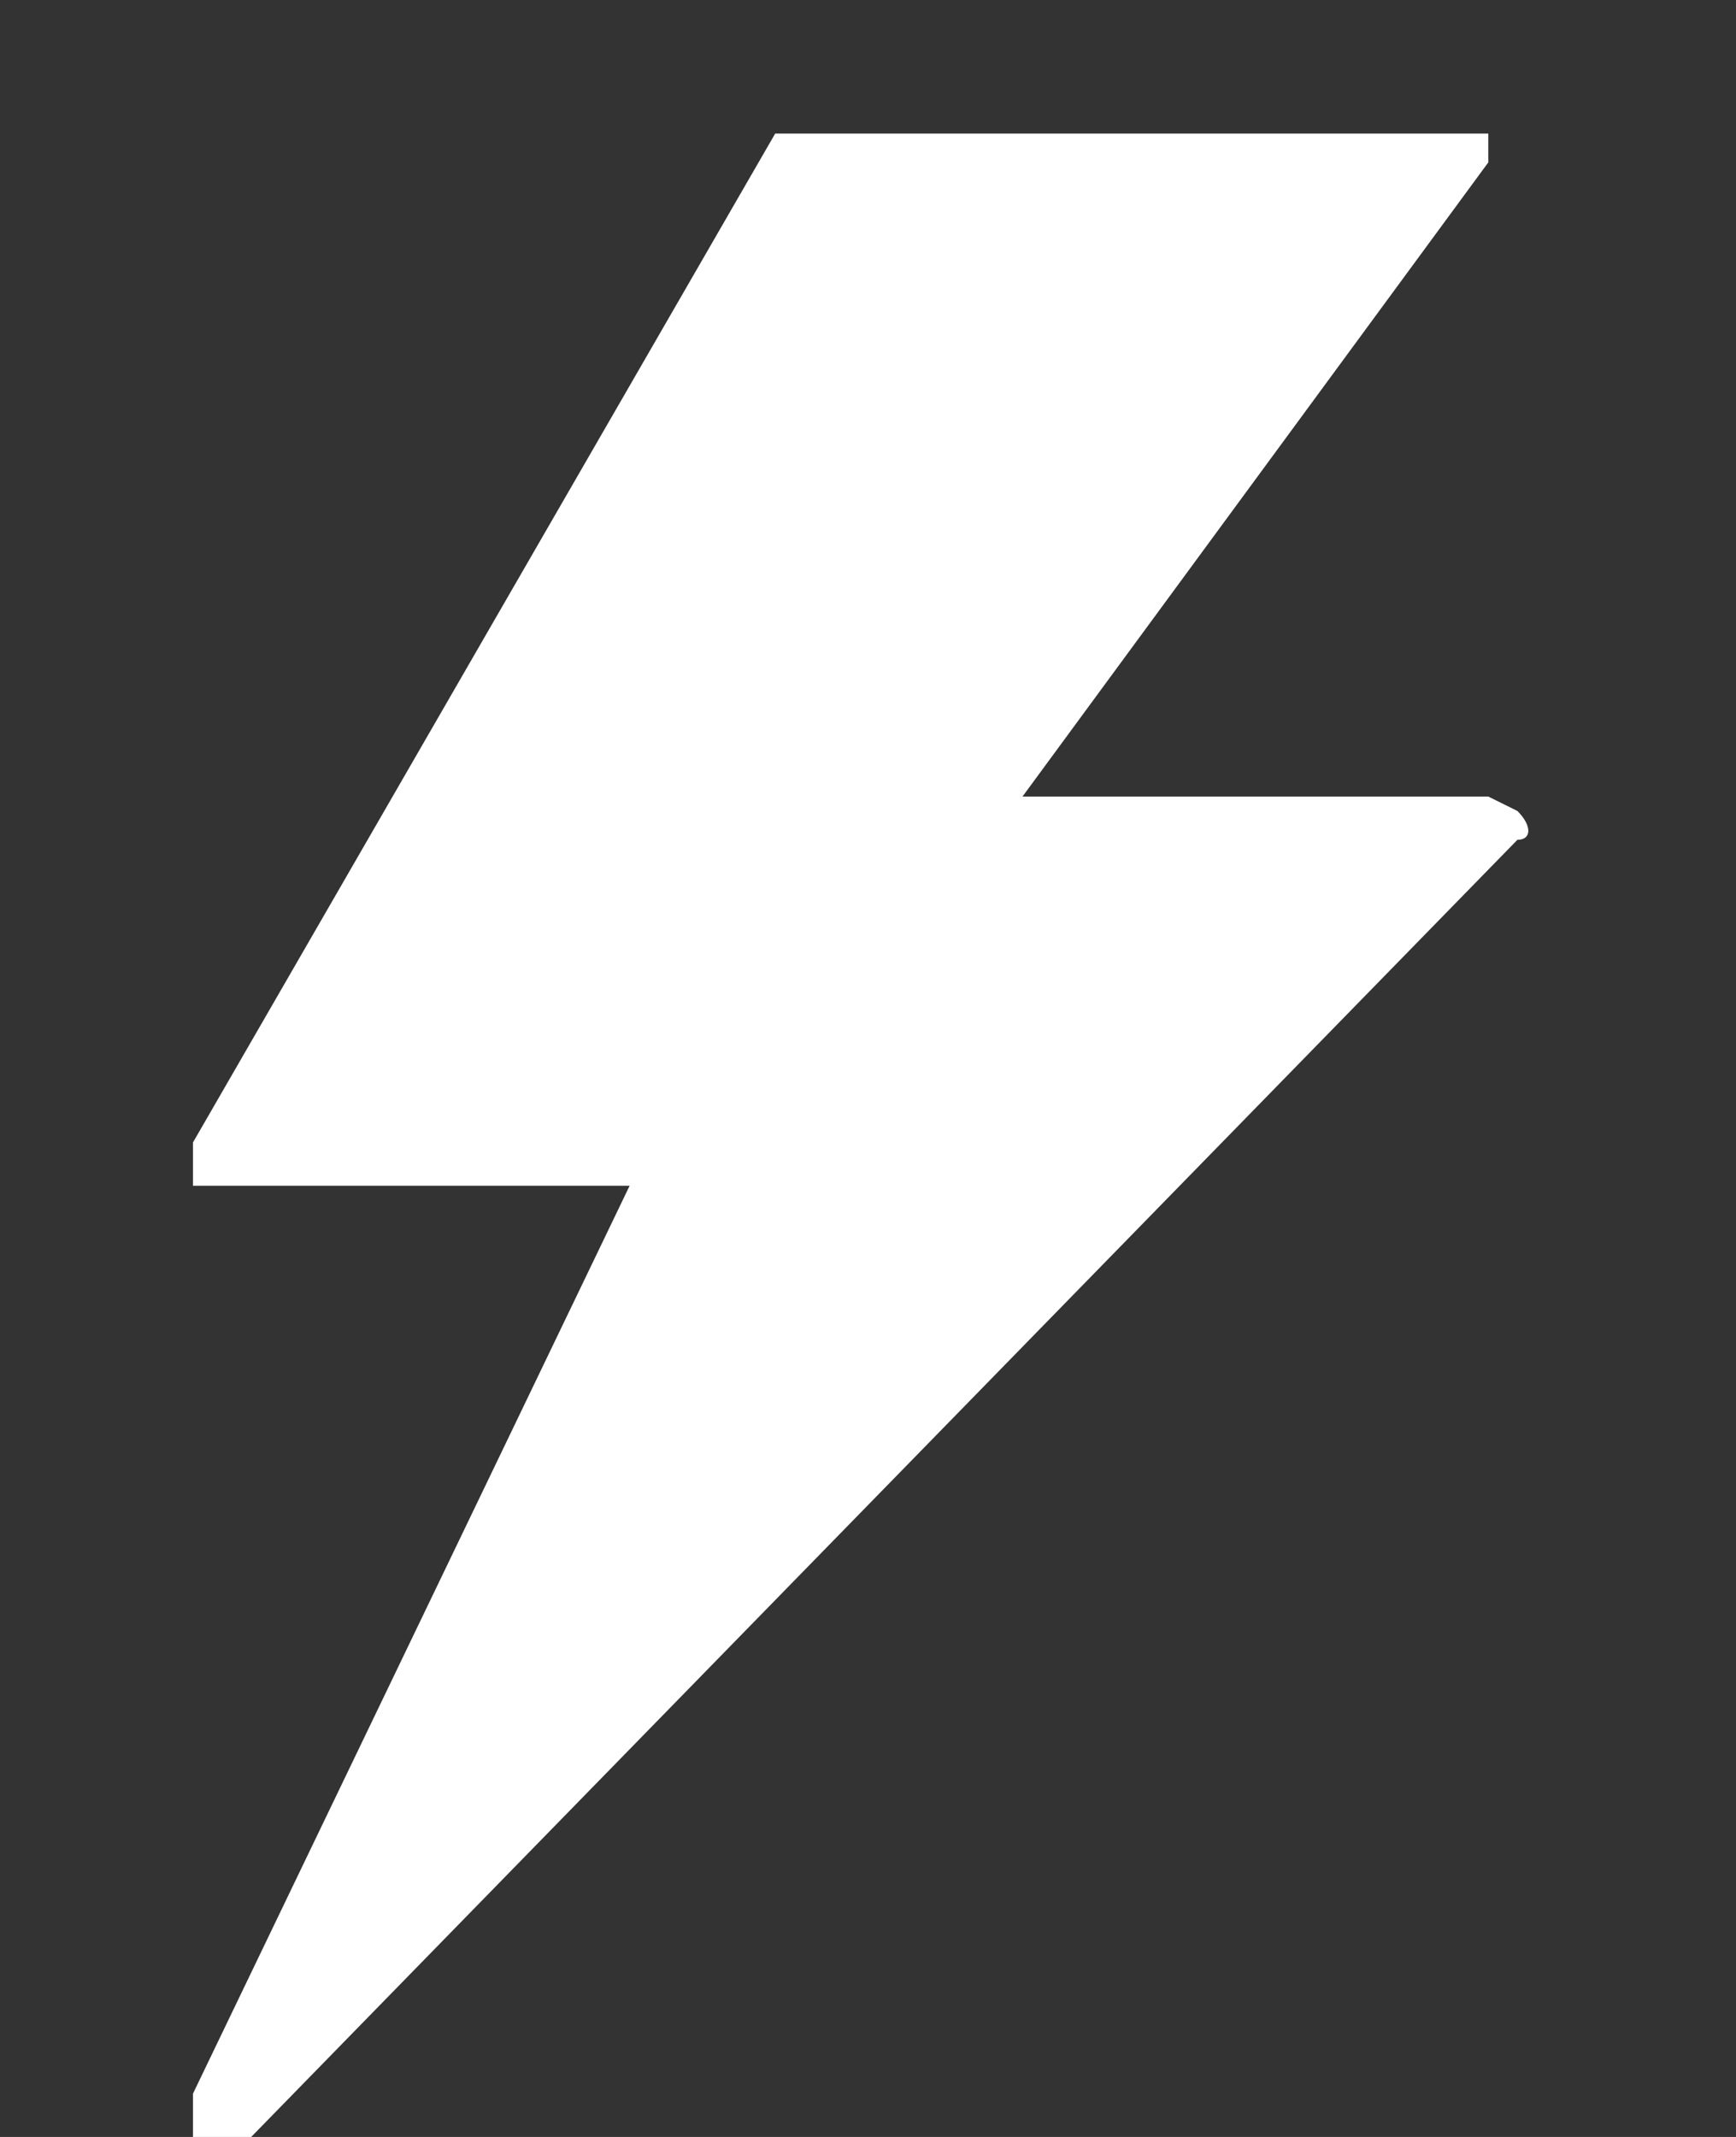 <svg width="13" height="16" viewBox="0 0 13 16" fill="none" xmlns="http://www.w3.org/2000/svg">
<rect x="0" y="0" width="13" height="16" fill="#333333" stroke="none"/>
<path d="M11.363 6.072L11.145 5.964H7.657L11.145 1.216V1H5.805L1.445 8.554V8.878H4.715L1.445 15.676V16H1.881L11.363 6.288C11.472 6.288 11.472 6.18 11.363 6.072Z" fill="white"/>
</svg>

